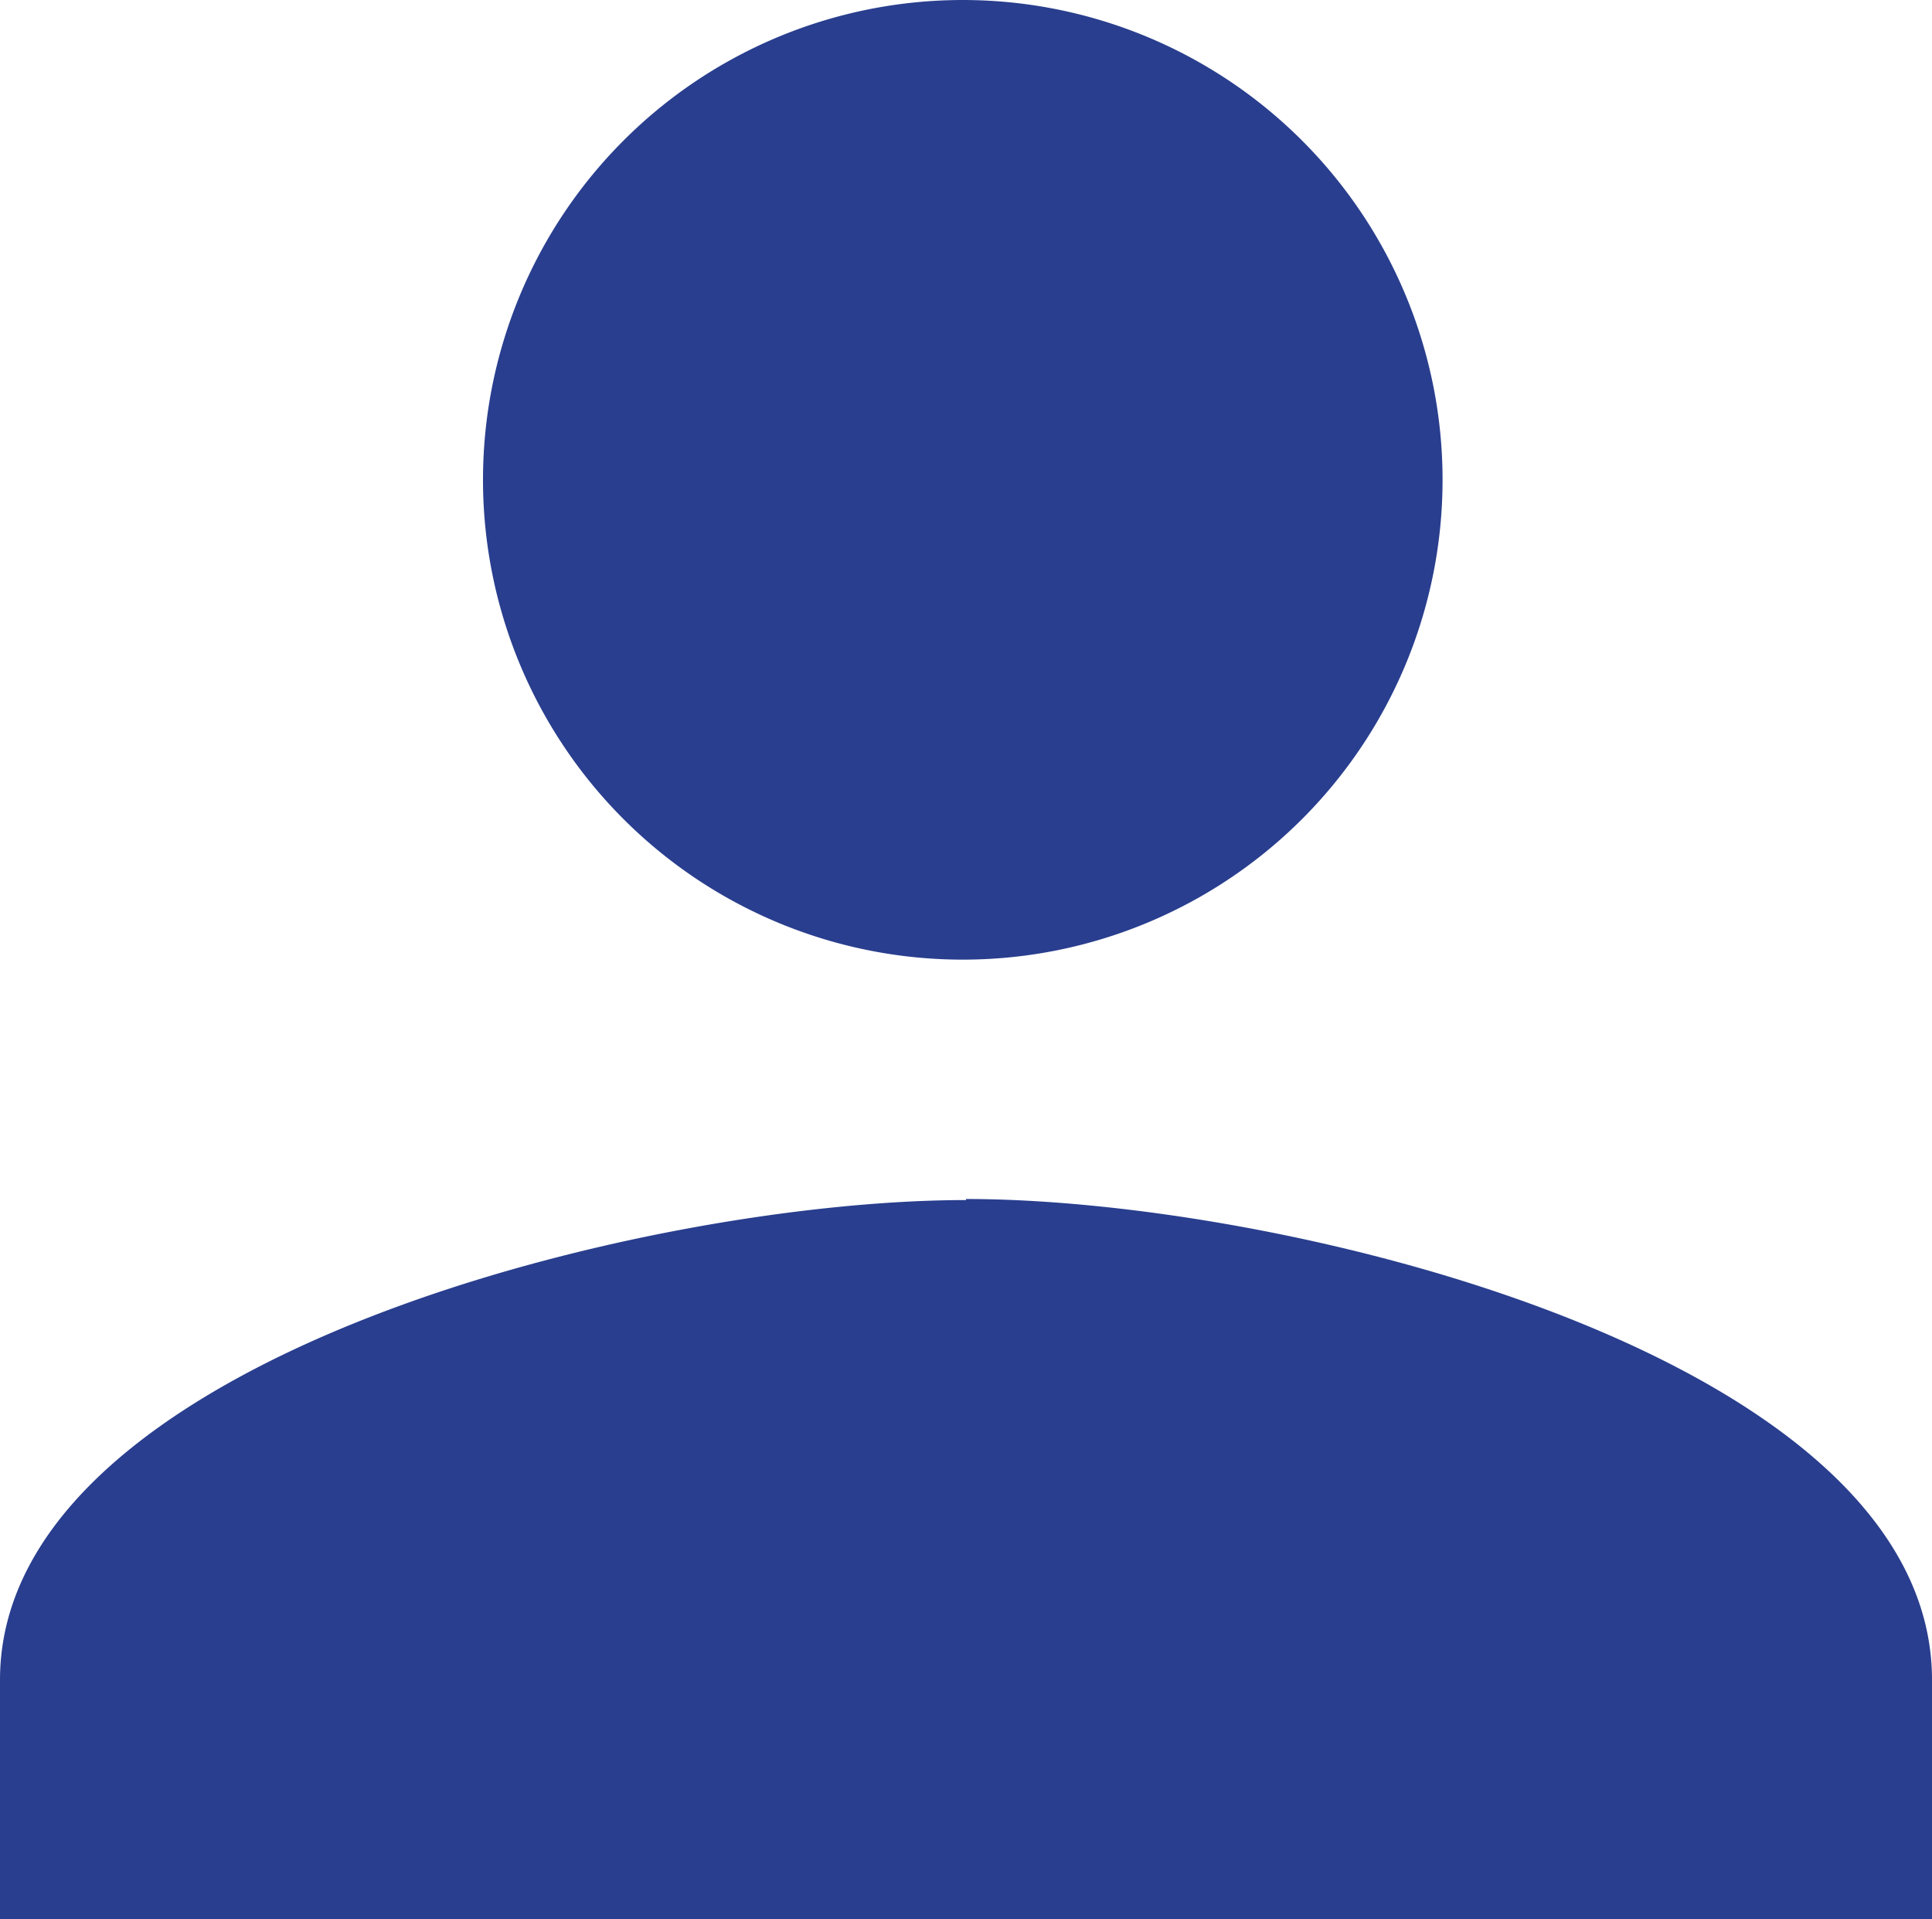 <svg xmlns="http://www.w3.org/2000/svg" viewBox="0 0 18 17.88"><defs><style>.cls-1{fill:#293e8e;fill-rule:evenodd;}</style></defs><g id="レイヤー_2" data-name="レイヤー 2"><g id="レイヤー_1-2" data-name="レイヤー 1"><g id="グループ_901" data-name="グループ 901"><path id="パス_978" data-name="パス 978" class="cls-1" d="M9,8.94A4.47,4.47,0,1,0,4.5,4.47,4.47,4.47,0,0,0,9,8.94Zm0,2.24c-3,0-9,1.49-9,4.47v2.23H18V15.65c0-3-6-4.48-9-4.48Z"/></g></g></g></svg>